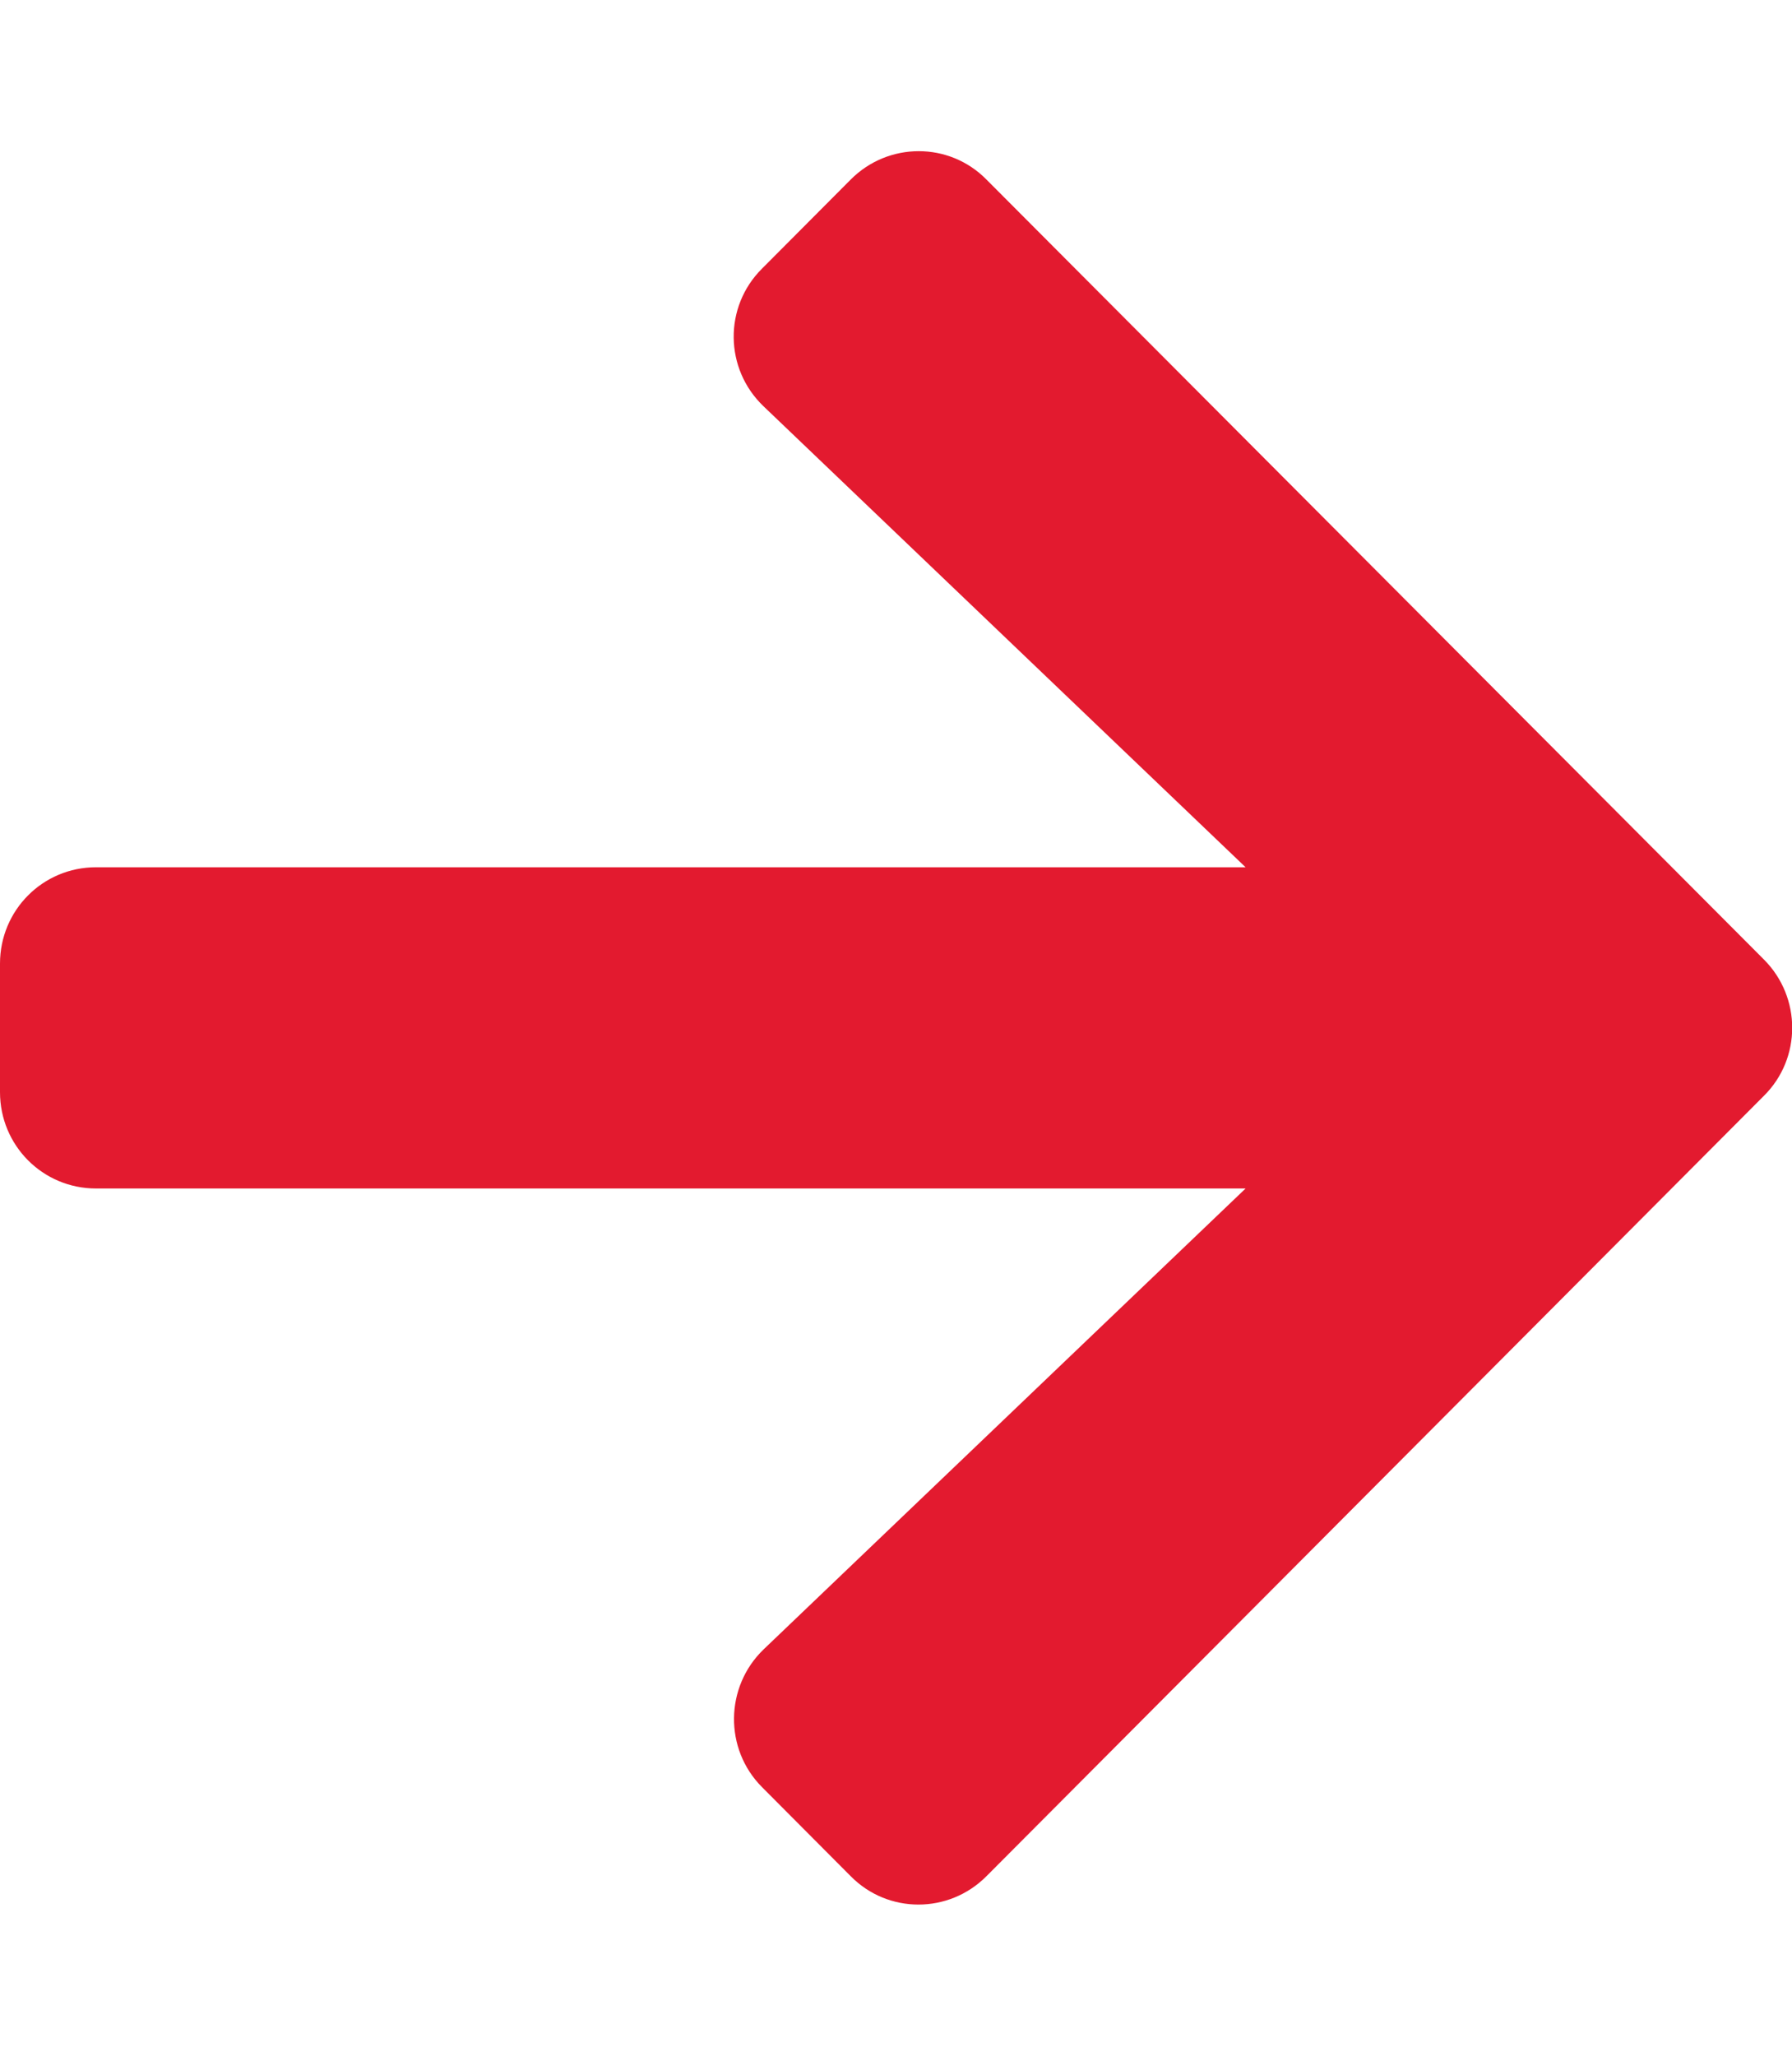 <svg width="34" height="39" viewBox="0 0 34 39" fill="none" xmlns="http://www.w3.org/2000/svg">
<g clip-path="url(#clip0)">
<path d="M14.458 5.096L16.142 3.405C16.856 2.689 18.009 2.689 18.715 3.405L33.469 18.205C34.182 18.921 34.182 20.079 33.469 20.787L18.715 35.595C18.002 36.311 16.848 36.311 16.142 35.595L14.458 33.904C13.737 33.181 13.752 32 14.488 31.291L23.633 22.547H1.821C0.812 22.547 0 21.732 0 20.719V18.281C0 17.268 0.812 16.453 1.821 16.453H23.633L14.488 7.709C13.744 7 13.729 5.82 14.458 5.096Z" fill="#E31A2F"/>
</g>
<defs>
<clipPath id="clip0">
<rect width="34" height="39" fill="white"/>
</clipPath>
</defs>
</svg>

